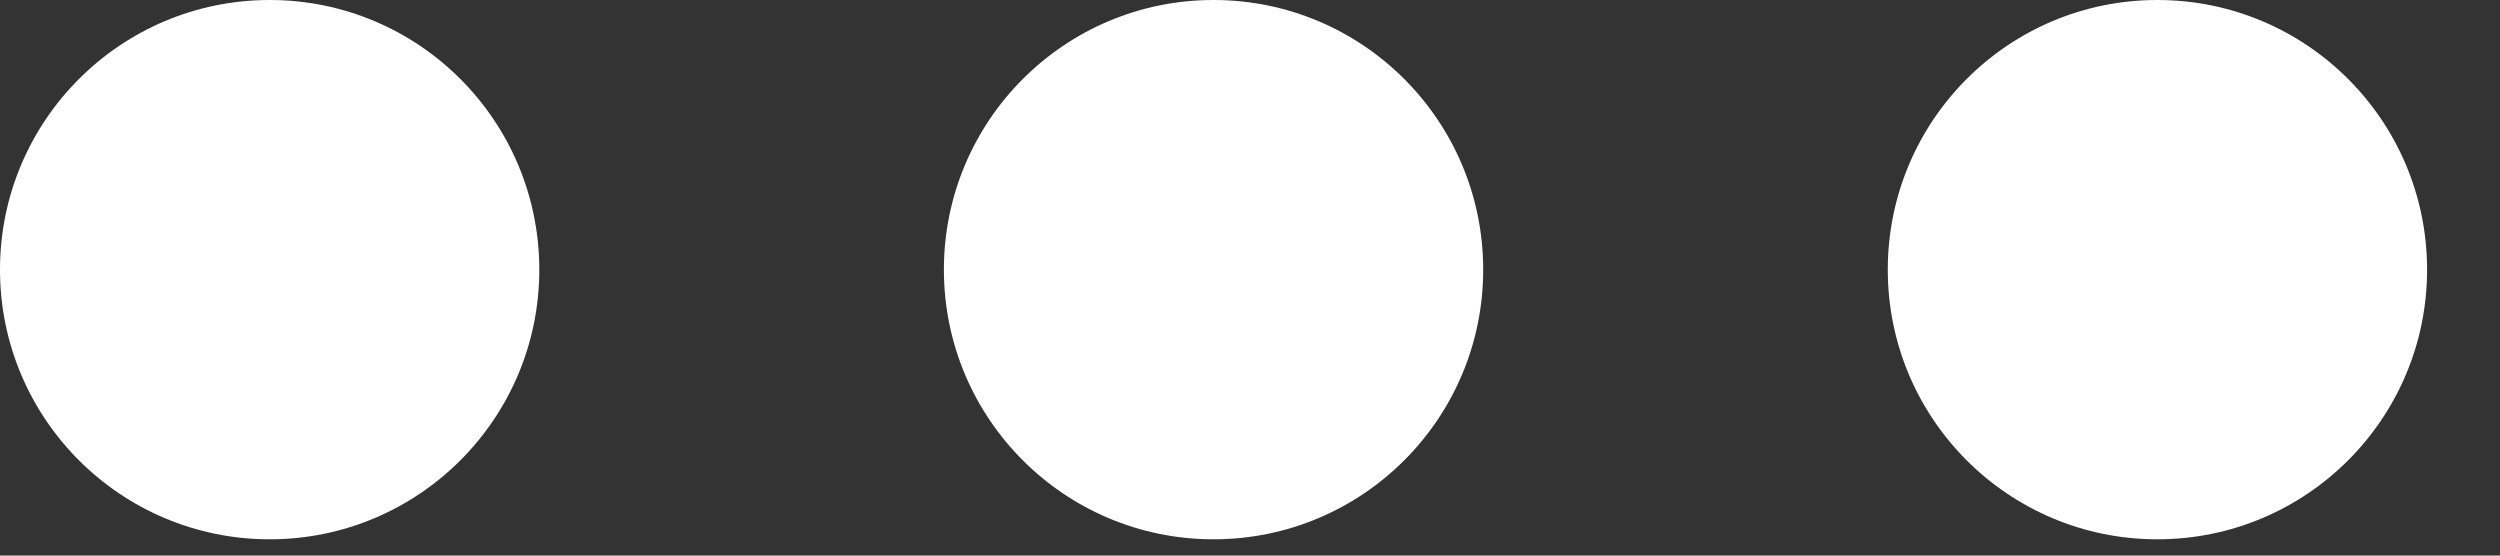 <?xml version="1.0" encoding="utf-8"?>
<svg xmlns="http://www.w3.org/2000/svg" fill="none" height="100%" overflow="visible" preserveAspectRatio="none" style="display: block;" viewBox="0 0 18 4" width="100%">
<rect x="0" y="0" width="18" height="4" fill="#333333" stroke="none"/>
<path d="M17.475 1.942C17.475 3.014 16.606 3.883 15.533 3.883C14.46 3.883 13.592 3.014 13.592 1.942C13.592 0.869 14.46 0 15.533 0C16.606 0 17.475 0.869 17.475 1.942ZM8.737 0C7.665 0 6.796 0.869 6.796 1.942C6.796 3.014 7.665 3.883 8.737 3.883C9.81 3.883 10.679 3.014 10.679 1.942C10.679 0.869 9.81 0 8.737 0ZM1.942 0C0.869 0 0 0.869 0 1.942C0 3.014 0.869 3.883 1.942 3.883C3.014 3.883 3.883 3.014 3.883 1.942C3.883 0.869 3.014 0 1.942 0Z" fill="white" id="Vector"/>
</svg>